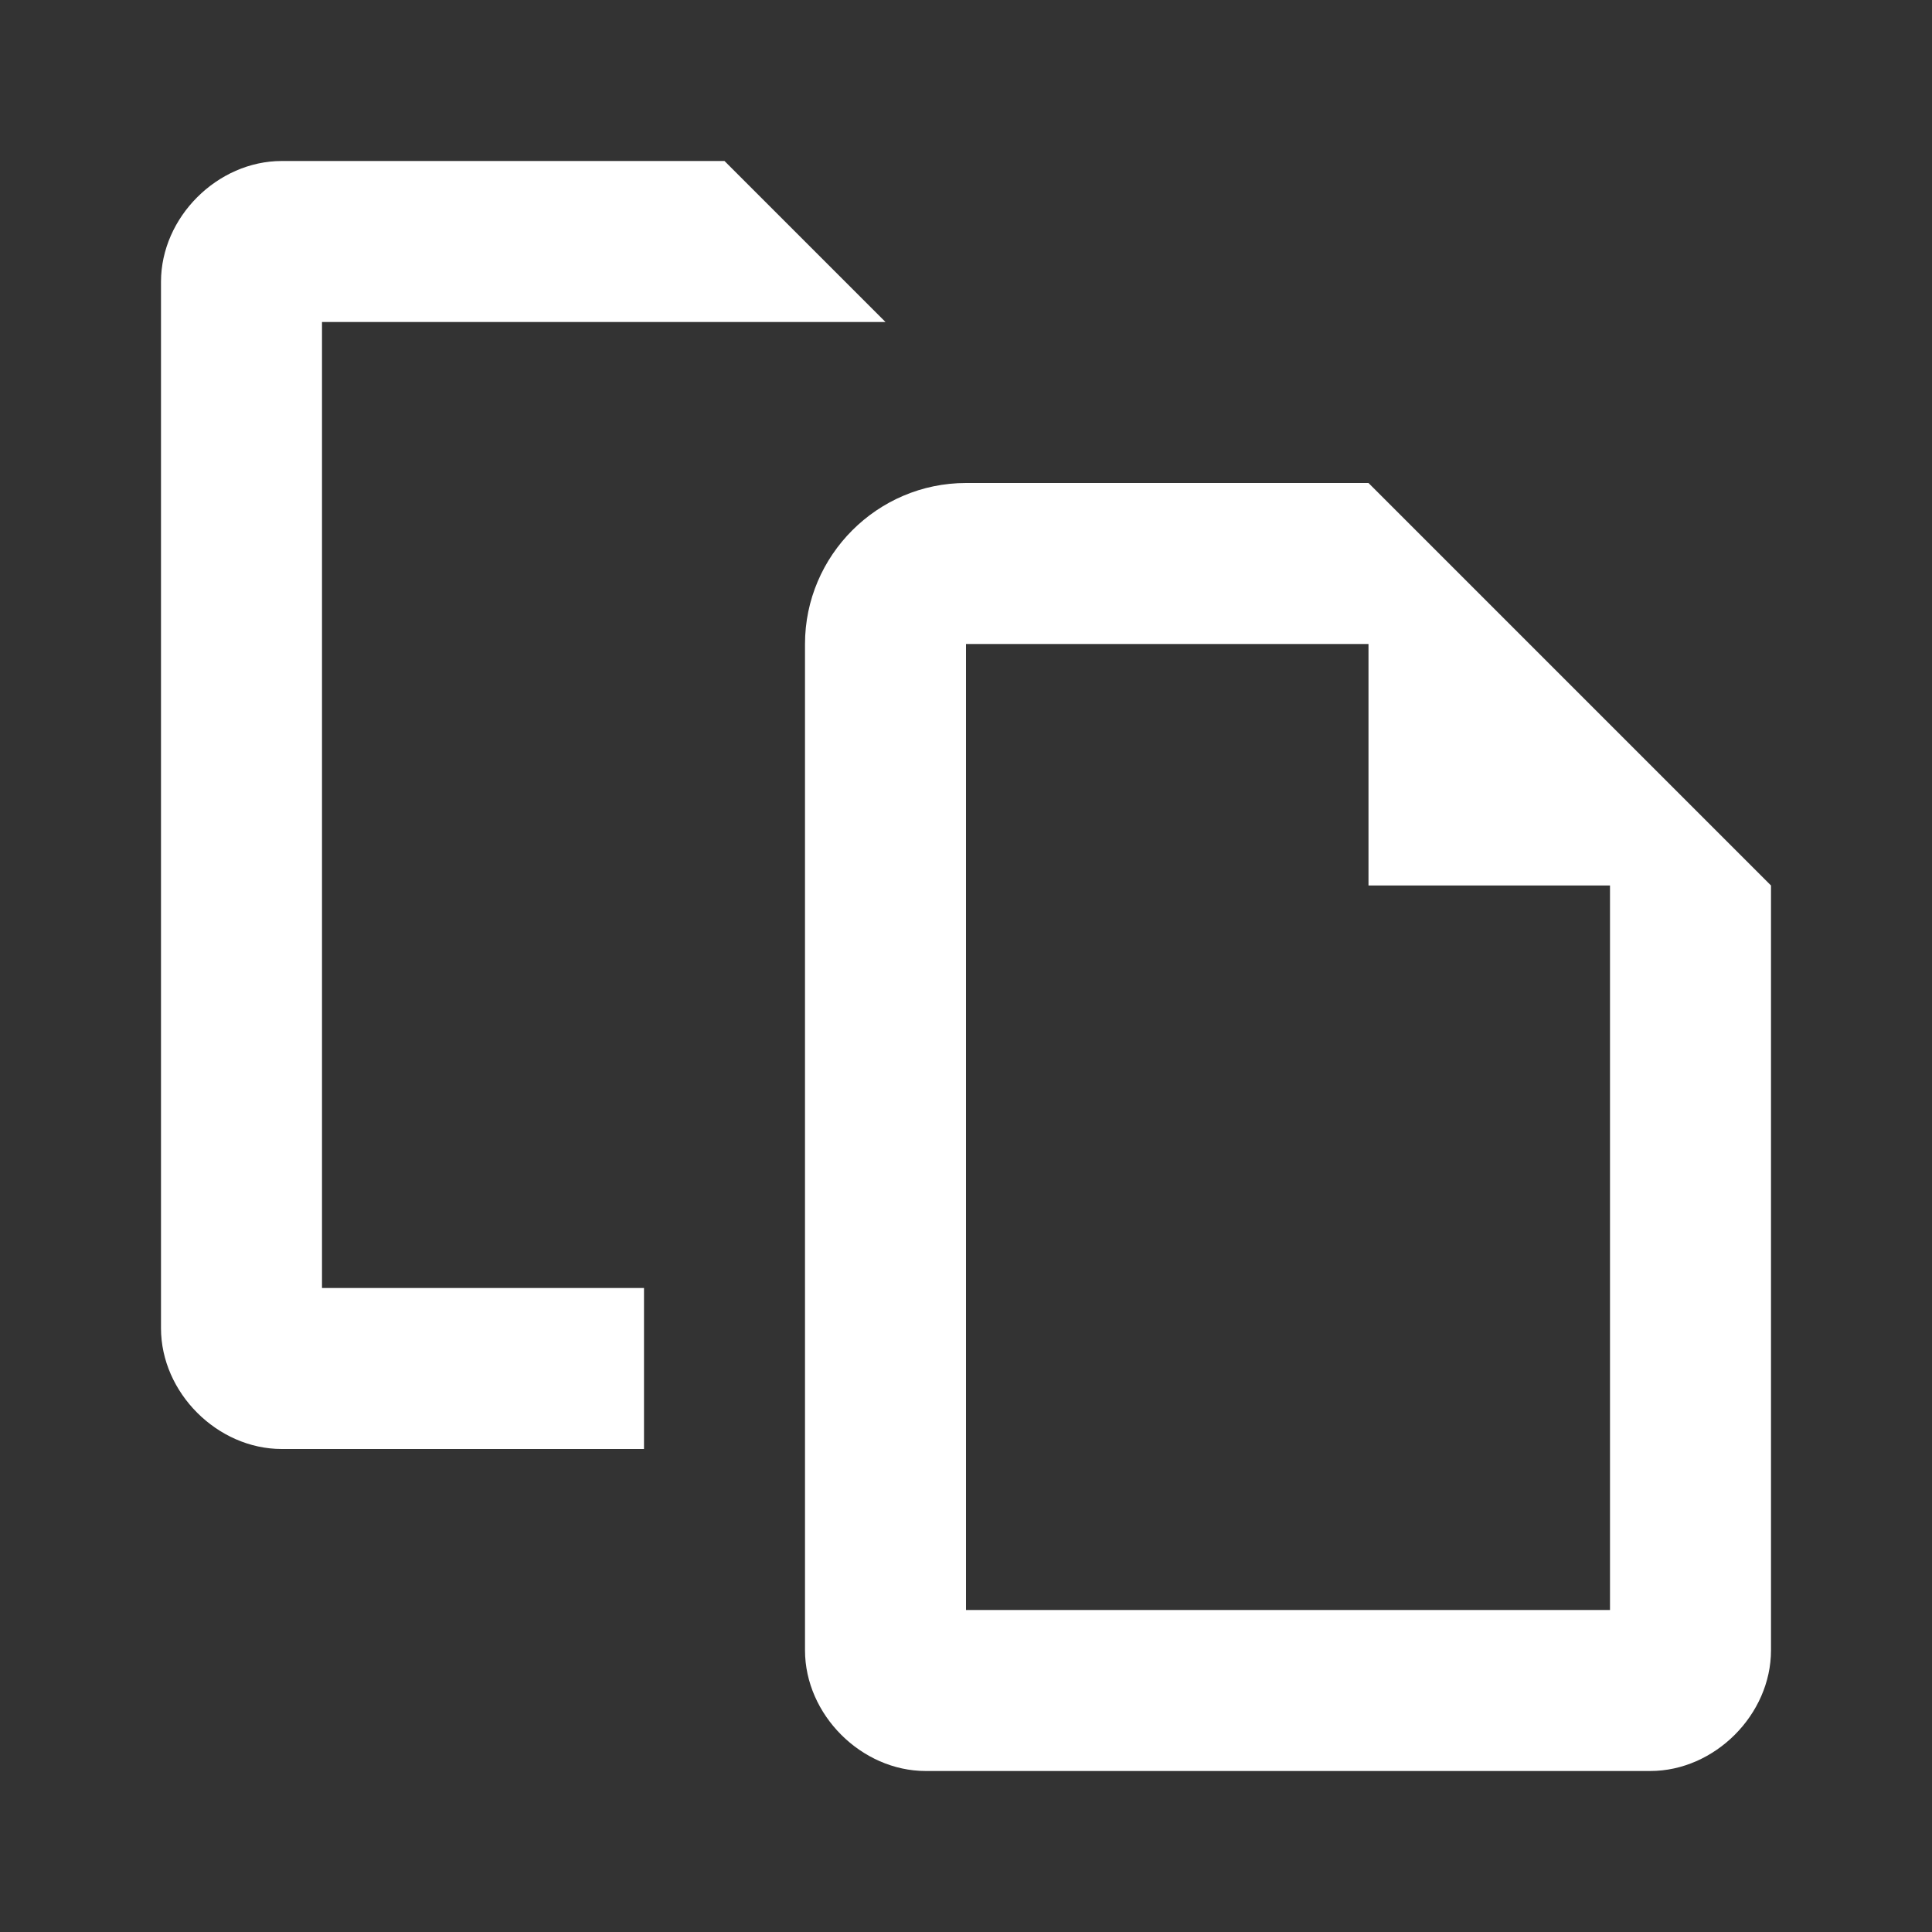 <?xml version="1.0" encoding="utf-8"?>
<!-- Generator: Adobe Illustrator 22.1.0, SVG Export Plug-In . SVG Version: 6.00 Build 0)  -->
<svg version="1.1" id="Ebene_1" xmlns="http://www.w3.org/2000/svg" xmlns:xlink="http://www.w3.org/1999/xlink" x="0px" y="0px"
	 width="24px" height="24px" viewBox="0 0 24 24" enable-background="new 0 0 24 24" xml:space="preserve">
<rect x="0" y="0" width="24" height="24" fill="#333333" stroke="none"/>
<g>
	<path fill="#FFFFFF" d="M17,6h-4h-1c-1.1,0-2,0.9-2,2v0.4V16v2v1.6v0.9c0,0.8,0.7,1.5,1.5,1.5h9c0.8,0,1.5-0.7,1.5-1.5V11L17,6z
		 M20,20h-8v-4V8h4.2H17v3h3V20z"/>
	<path fill="#FFFFFF" d="M8,16H4V4h1.1h3.1H11L9,2H3.5C2.7,2,2,2.7,2,3.5v13C2,17.3,2.7,18,3.5,18H8V16z"/>
</g>
</svg>
